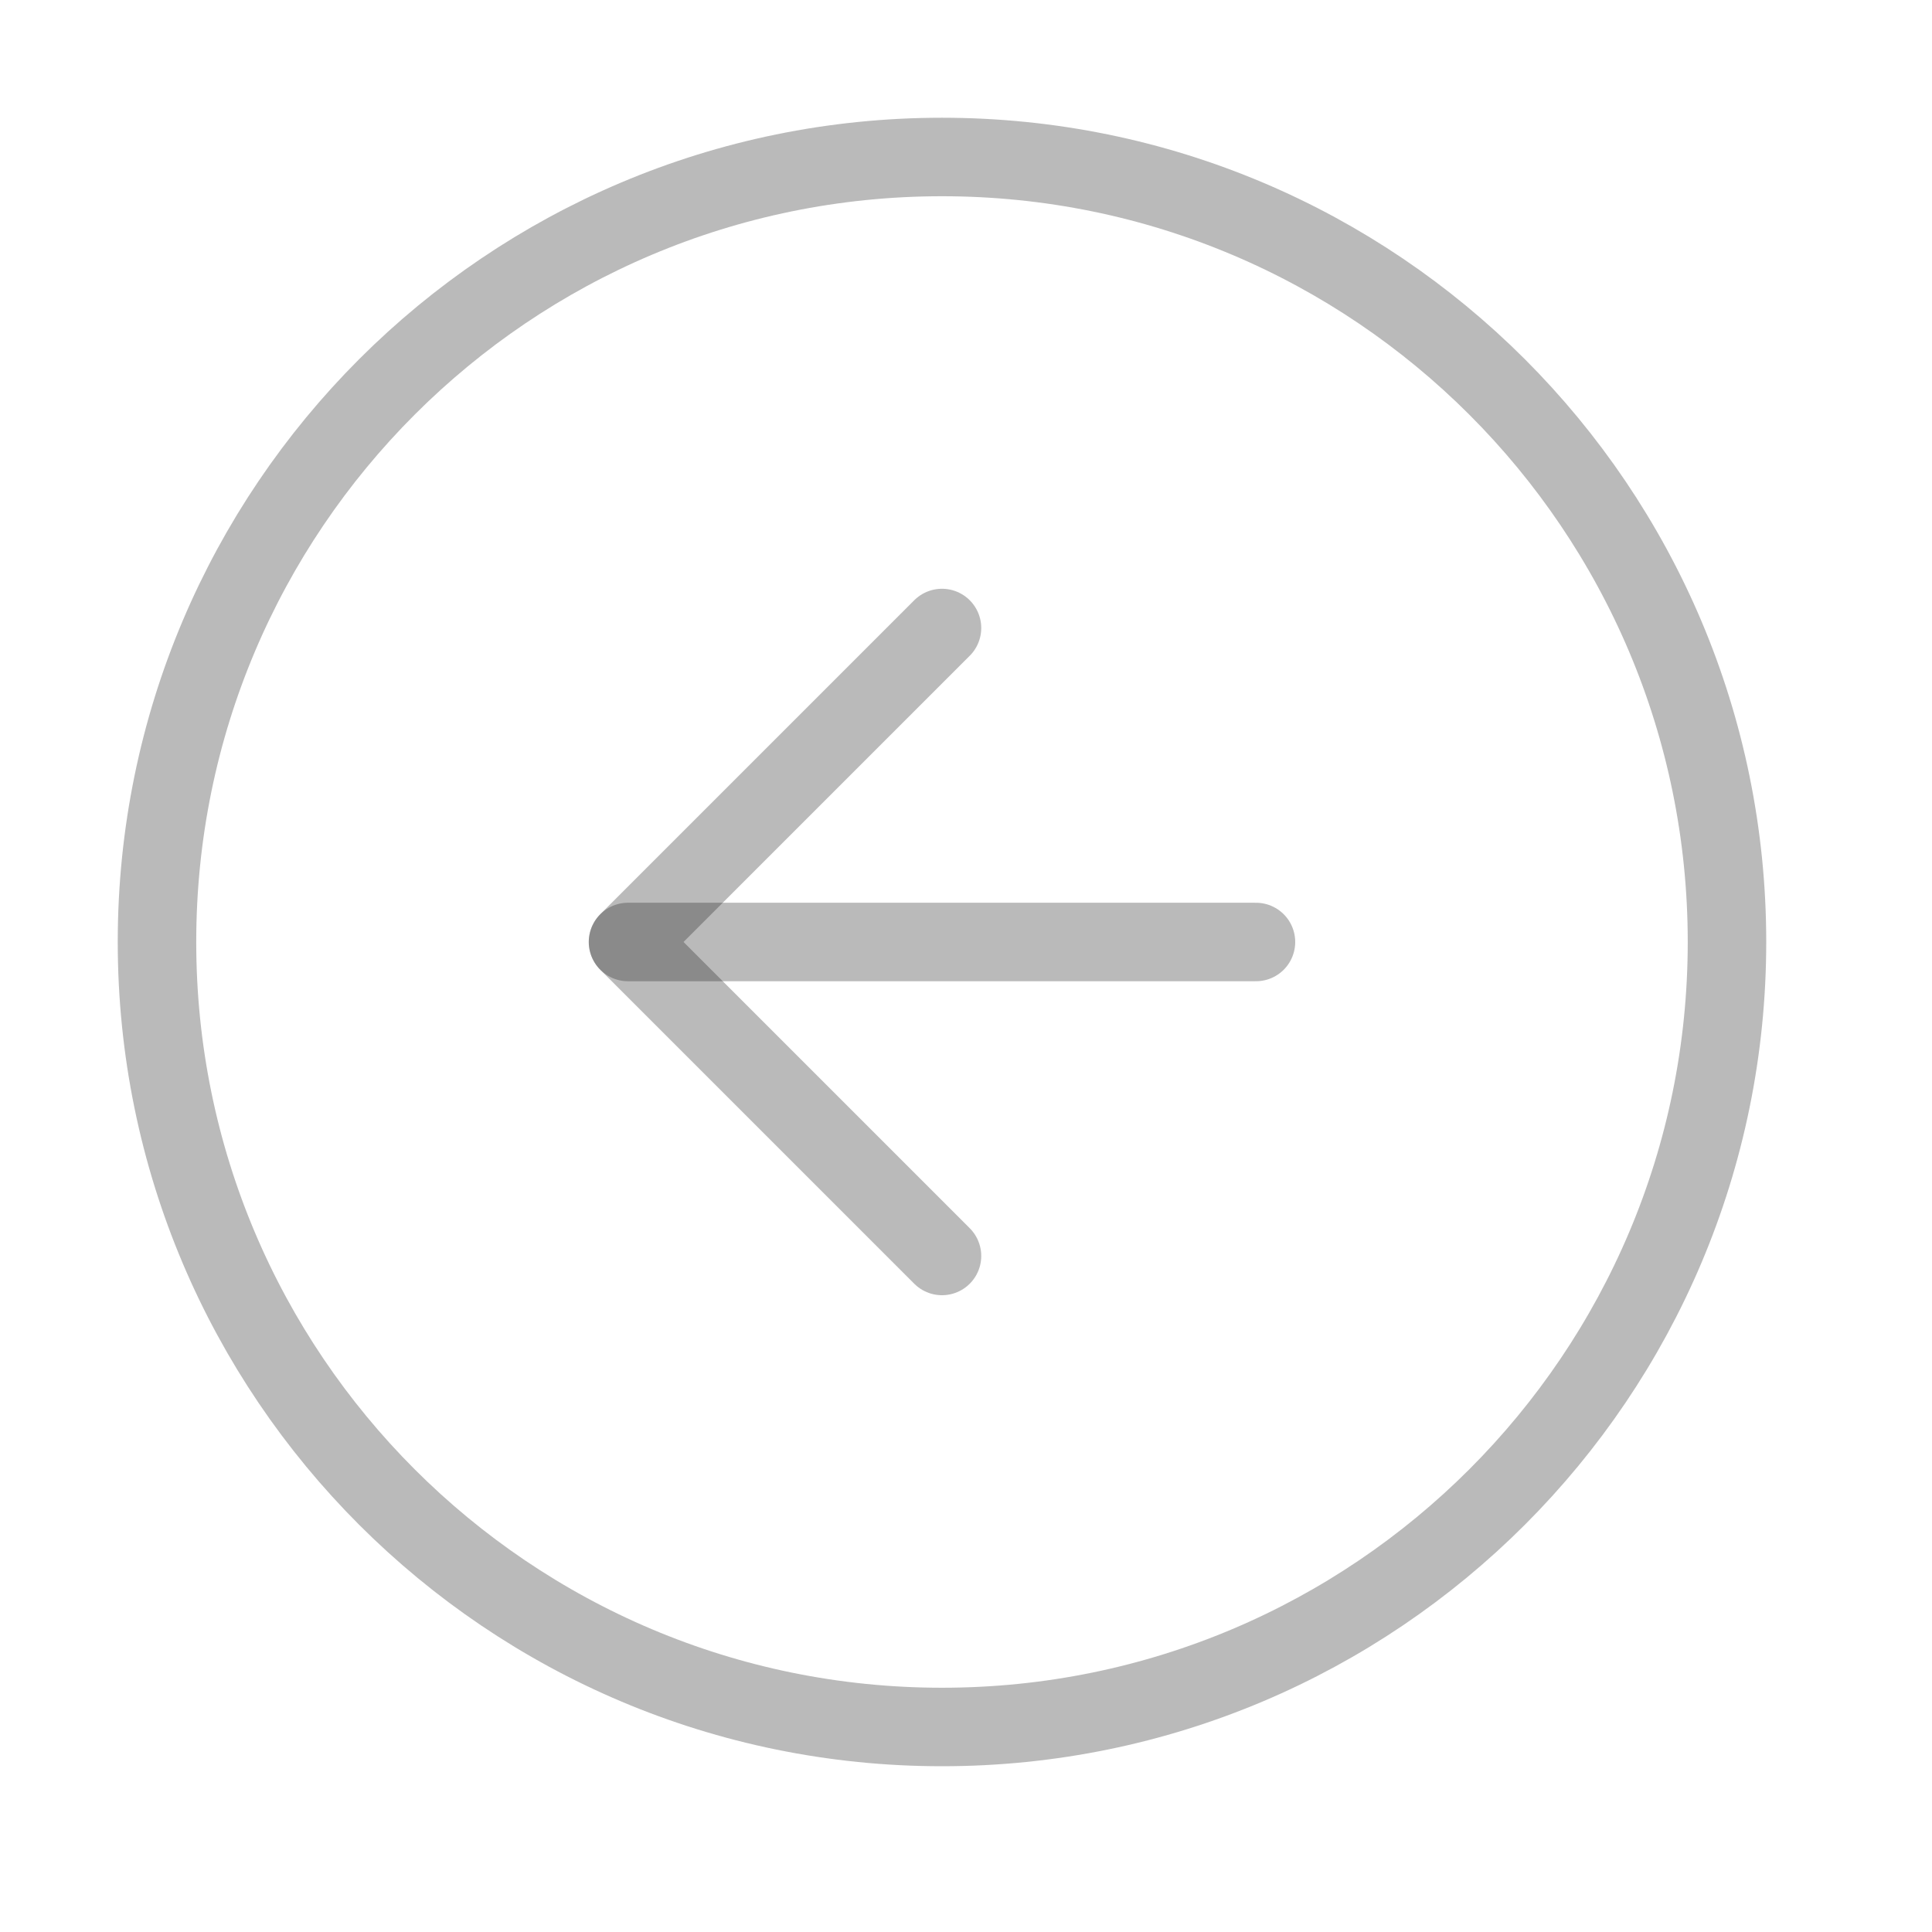 <svg xmlns="http://www.w3.org/2000/svg" width="35" height="35" viewBox="0 0 35 35" fill="none"><path d="M17.065 2.844C9.211 2.844 2.844 9.211 2.844 17.065C2.844 24.919 9.211 31.286 17.065 31.286C24.919 31.286 31.286 24.919 31.286 17.065C31.286 9.211 24.919 2.844 17.065 2.844Z" stroke="#191919" stroke-opacity="0.3" stroke-width="1.422" stroke-linecap="round" stroke-linejoin="round"></path><path d="M17.065 11.377L11.377 17.065L17.065 22.753" stroke="#191919" stroke-opacity="0.3" stroke-width="1.422" stroke-linecap="round" stroke-linejoin="round"></path><path d="M22.753 17.065L11.377 17.065" stroke="#191919" stroke-opacity="0.3" stroke-width="1.422" stroke-linecap="round" stroke-linejoin="round"></path></svg>